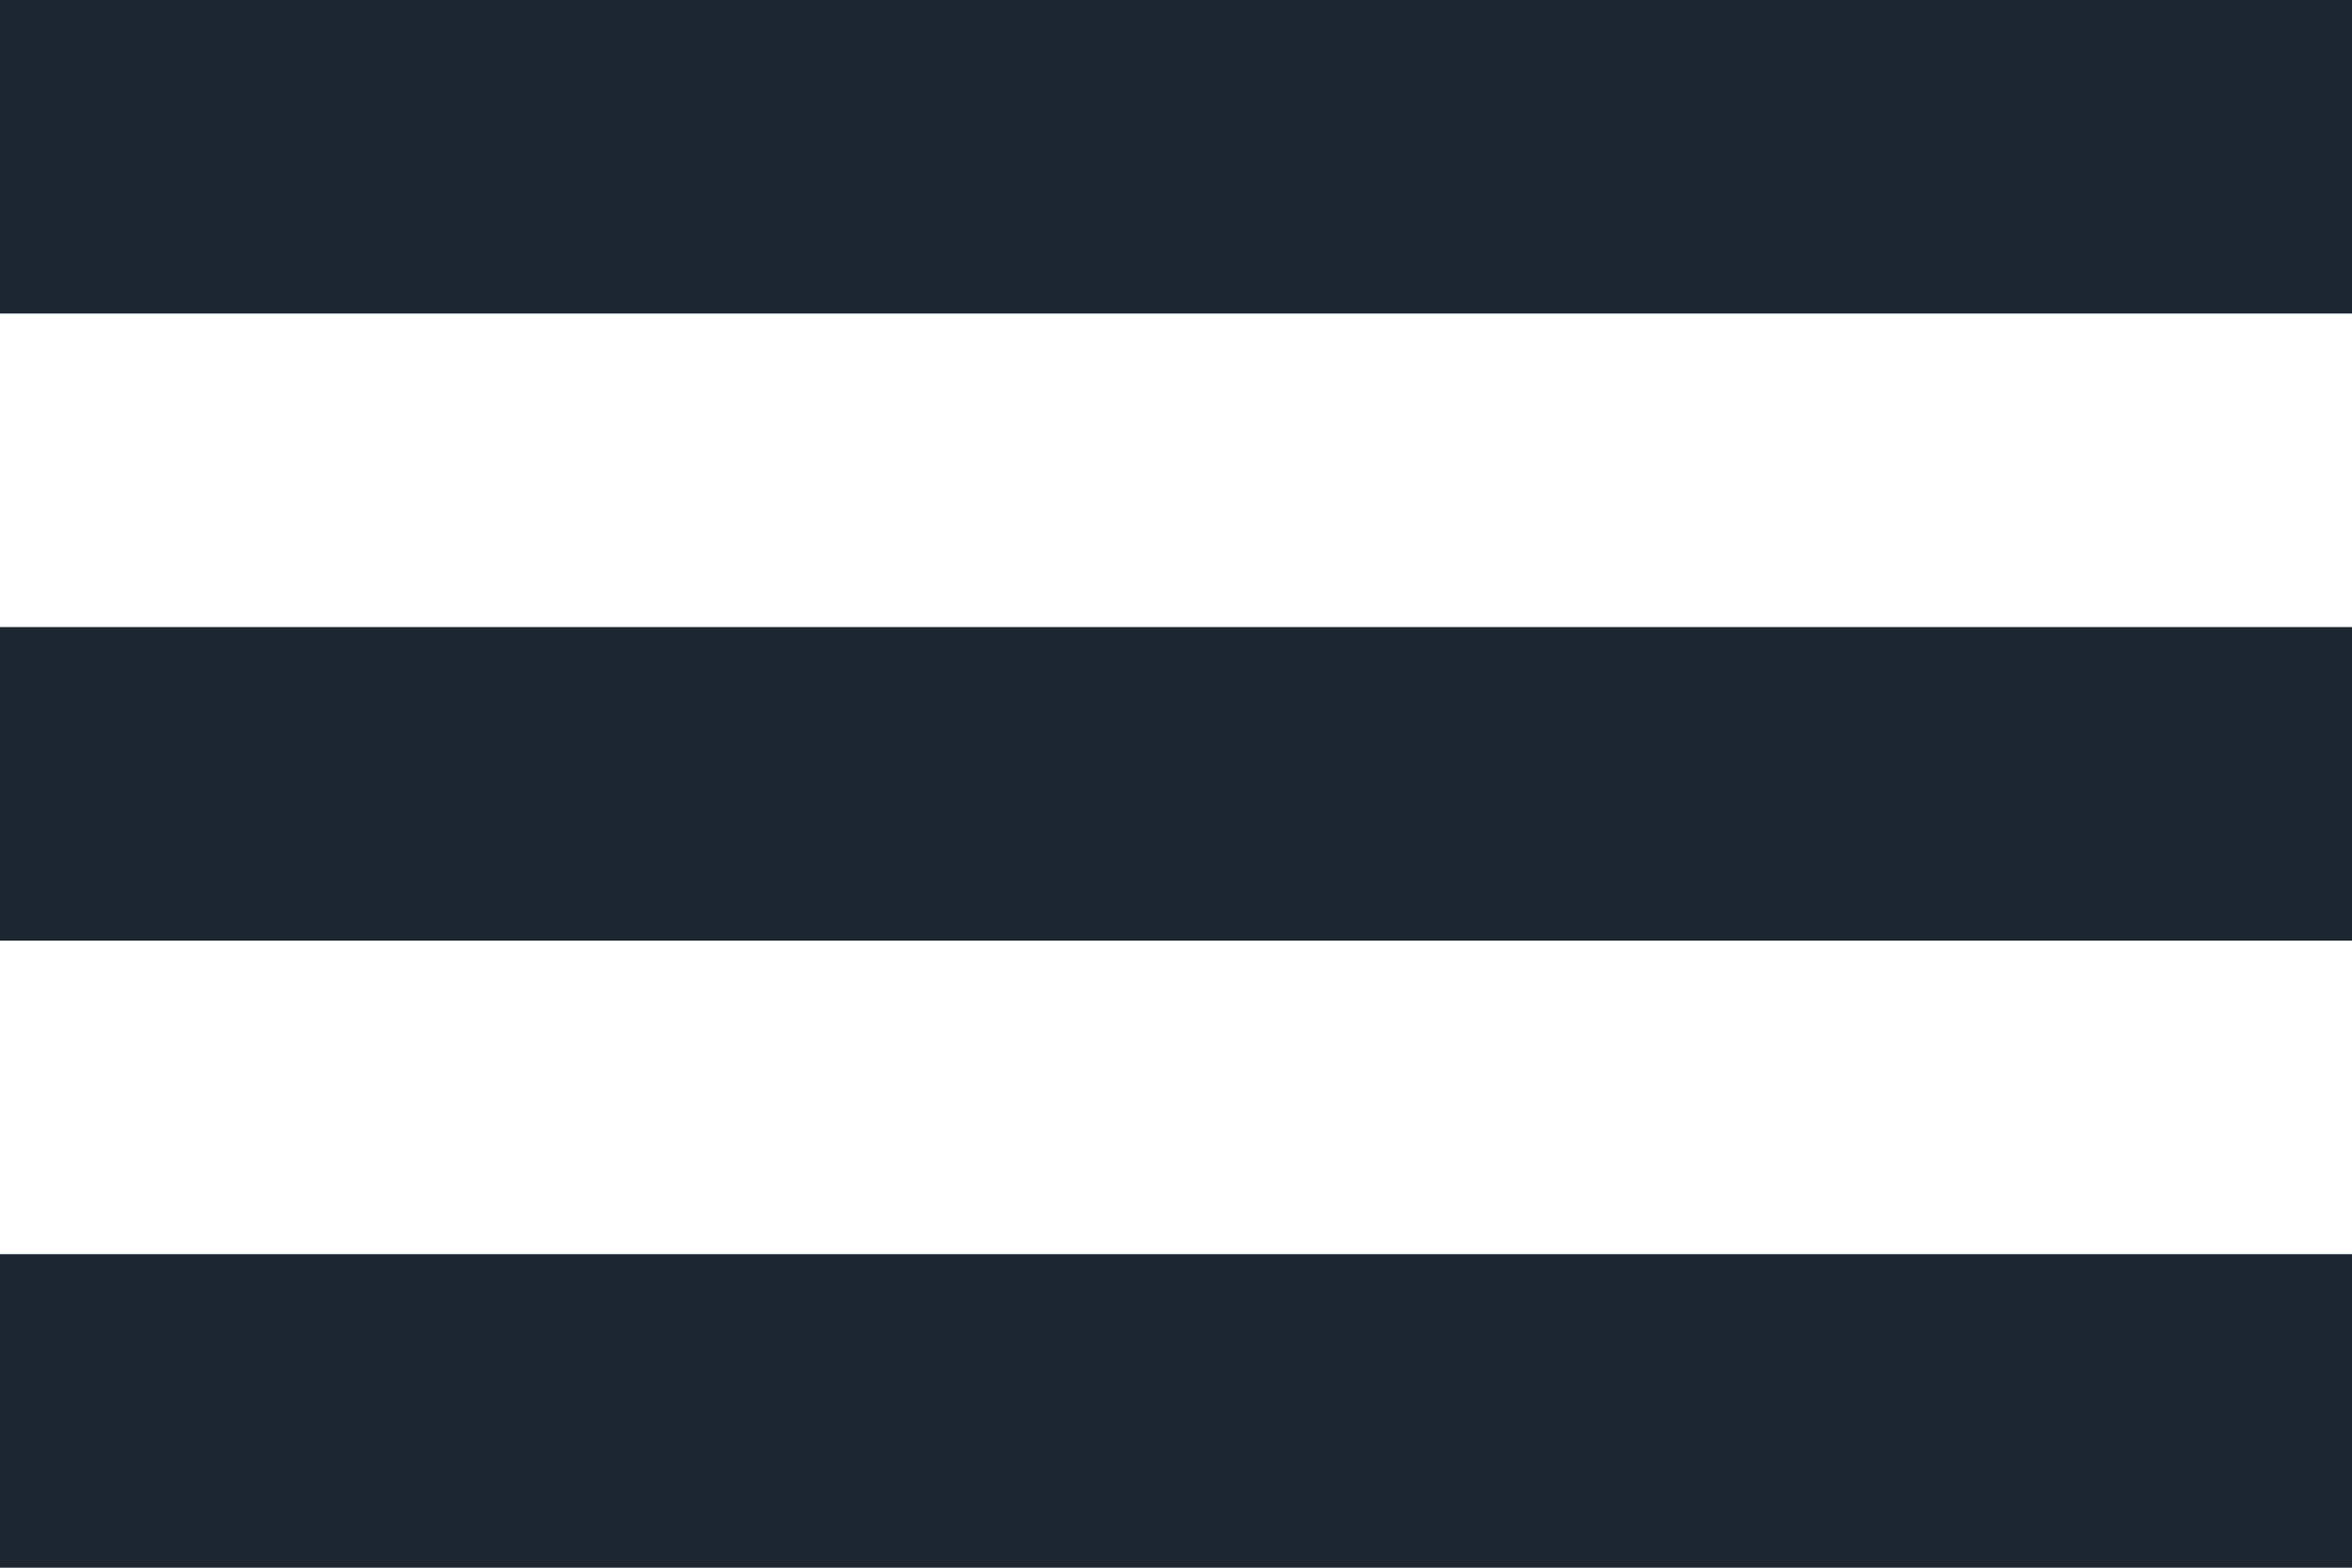 <svg xmlns="http://www.w3.org/2000/svg" width="30" height="20" viewBox="0 0 30 20">
<defs>
    <style>
      .cls-1 {
        fill: #1d2631;
        fill-rule: evenodd;
      }
    </style>
  </defs>
  <path class="cls-1" d="M0,4V0H30V4H0Z"/>
  <path id="Shape_1_copy_2" data-name="Shape 1 copy 2" class="cls-1" d="M0,20V16H30v4H0Z"/>
  <path id="Shape_1_copy" data-name="Shape 1 copy" class="cls-1" d="M0,12V8H30v4H0Z"/>
</svg>
